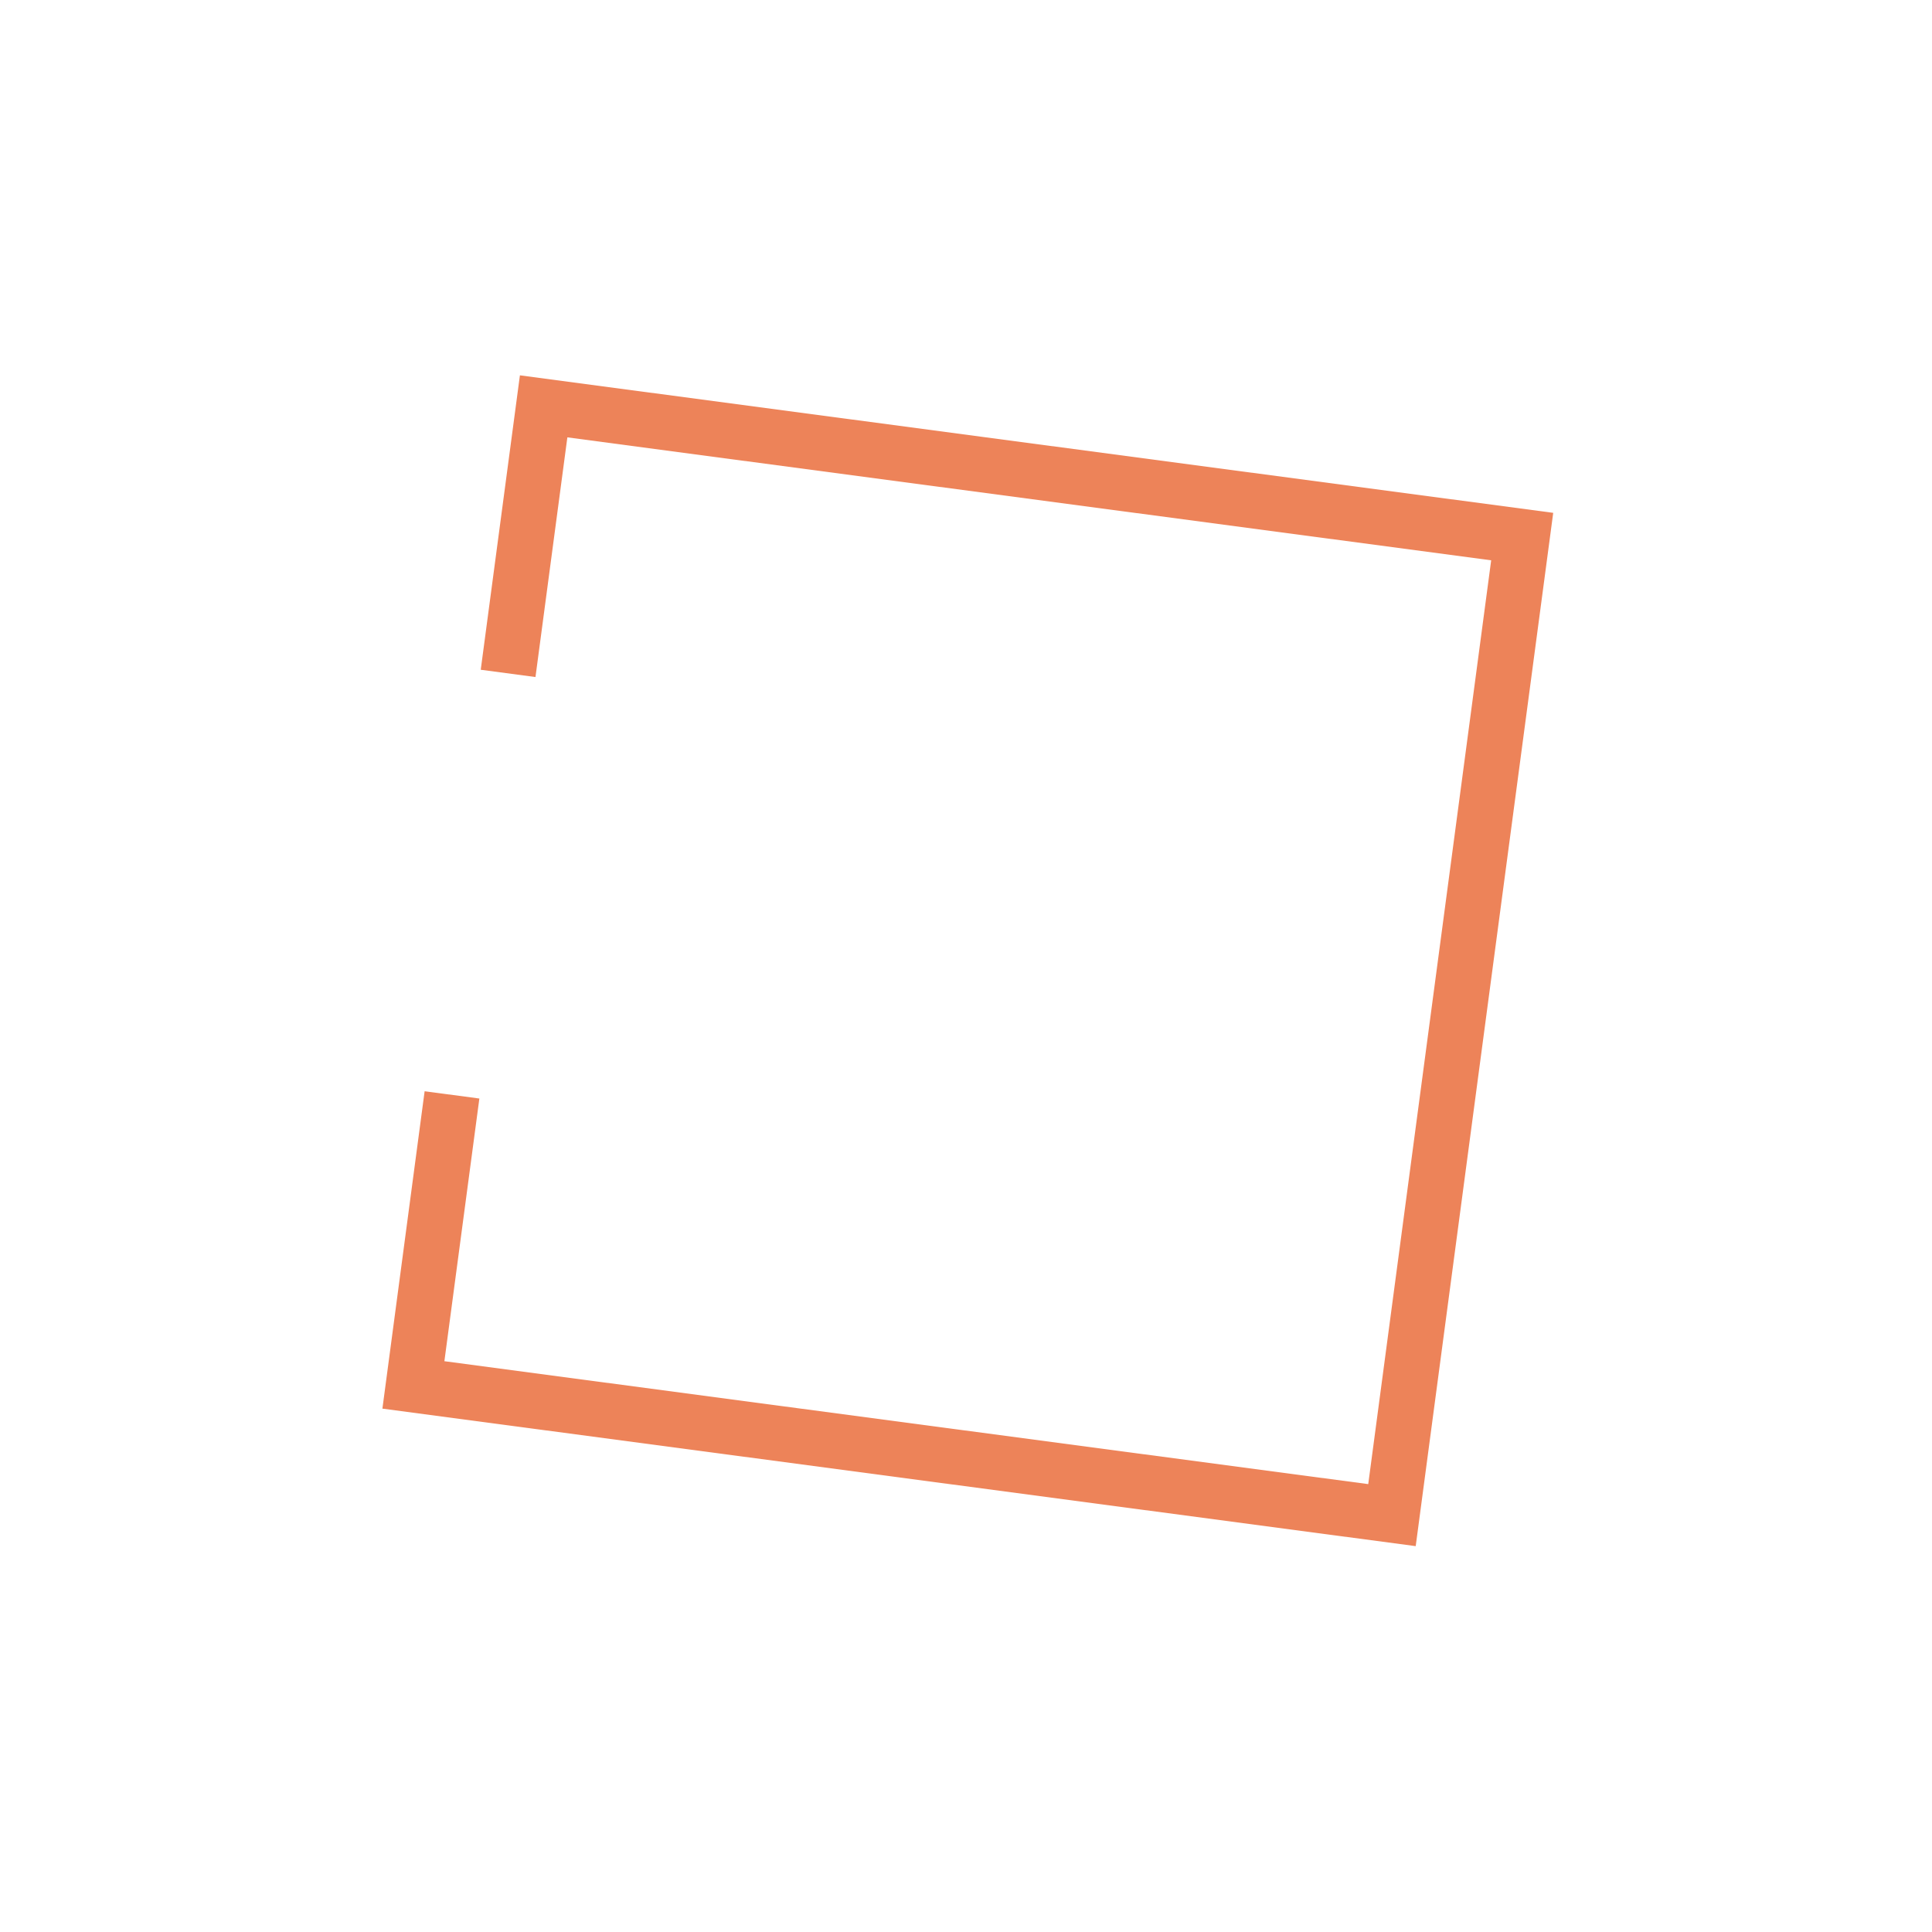 <svg xmlns="http://www.w3.org/2000/svg" width="184.395" height="184.395" viewBox="0 0 184.395 184.395">
  <path id="Path_6087" data-name="Path 6087" d="M823.392,860.345,768.4,943.253l82.908,54.992,15.669-23.624-4.392-2.913L849.83,990.939l-74.124-49.165,49.166-74.124L899,916.815,885.018,937.89l4.392,2.913L906.3,915.337Z" transform="matrix(-0.899, 0.438, -0.438, -0.899, 1252.179, 560.372)" fill="#ed8359"/>
</svg>
